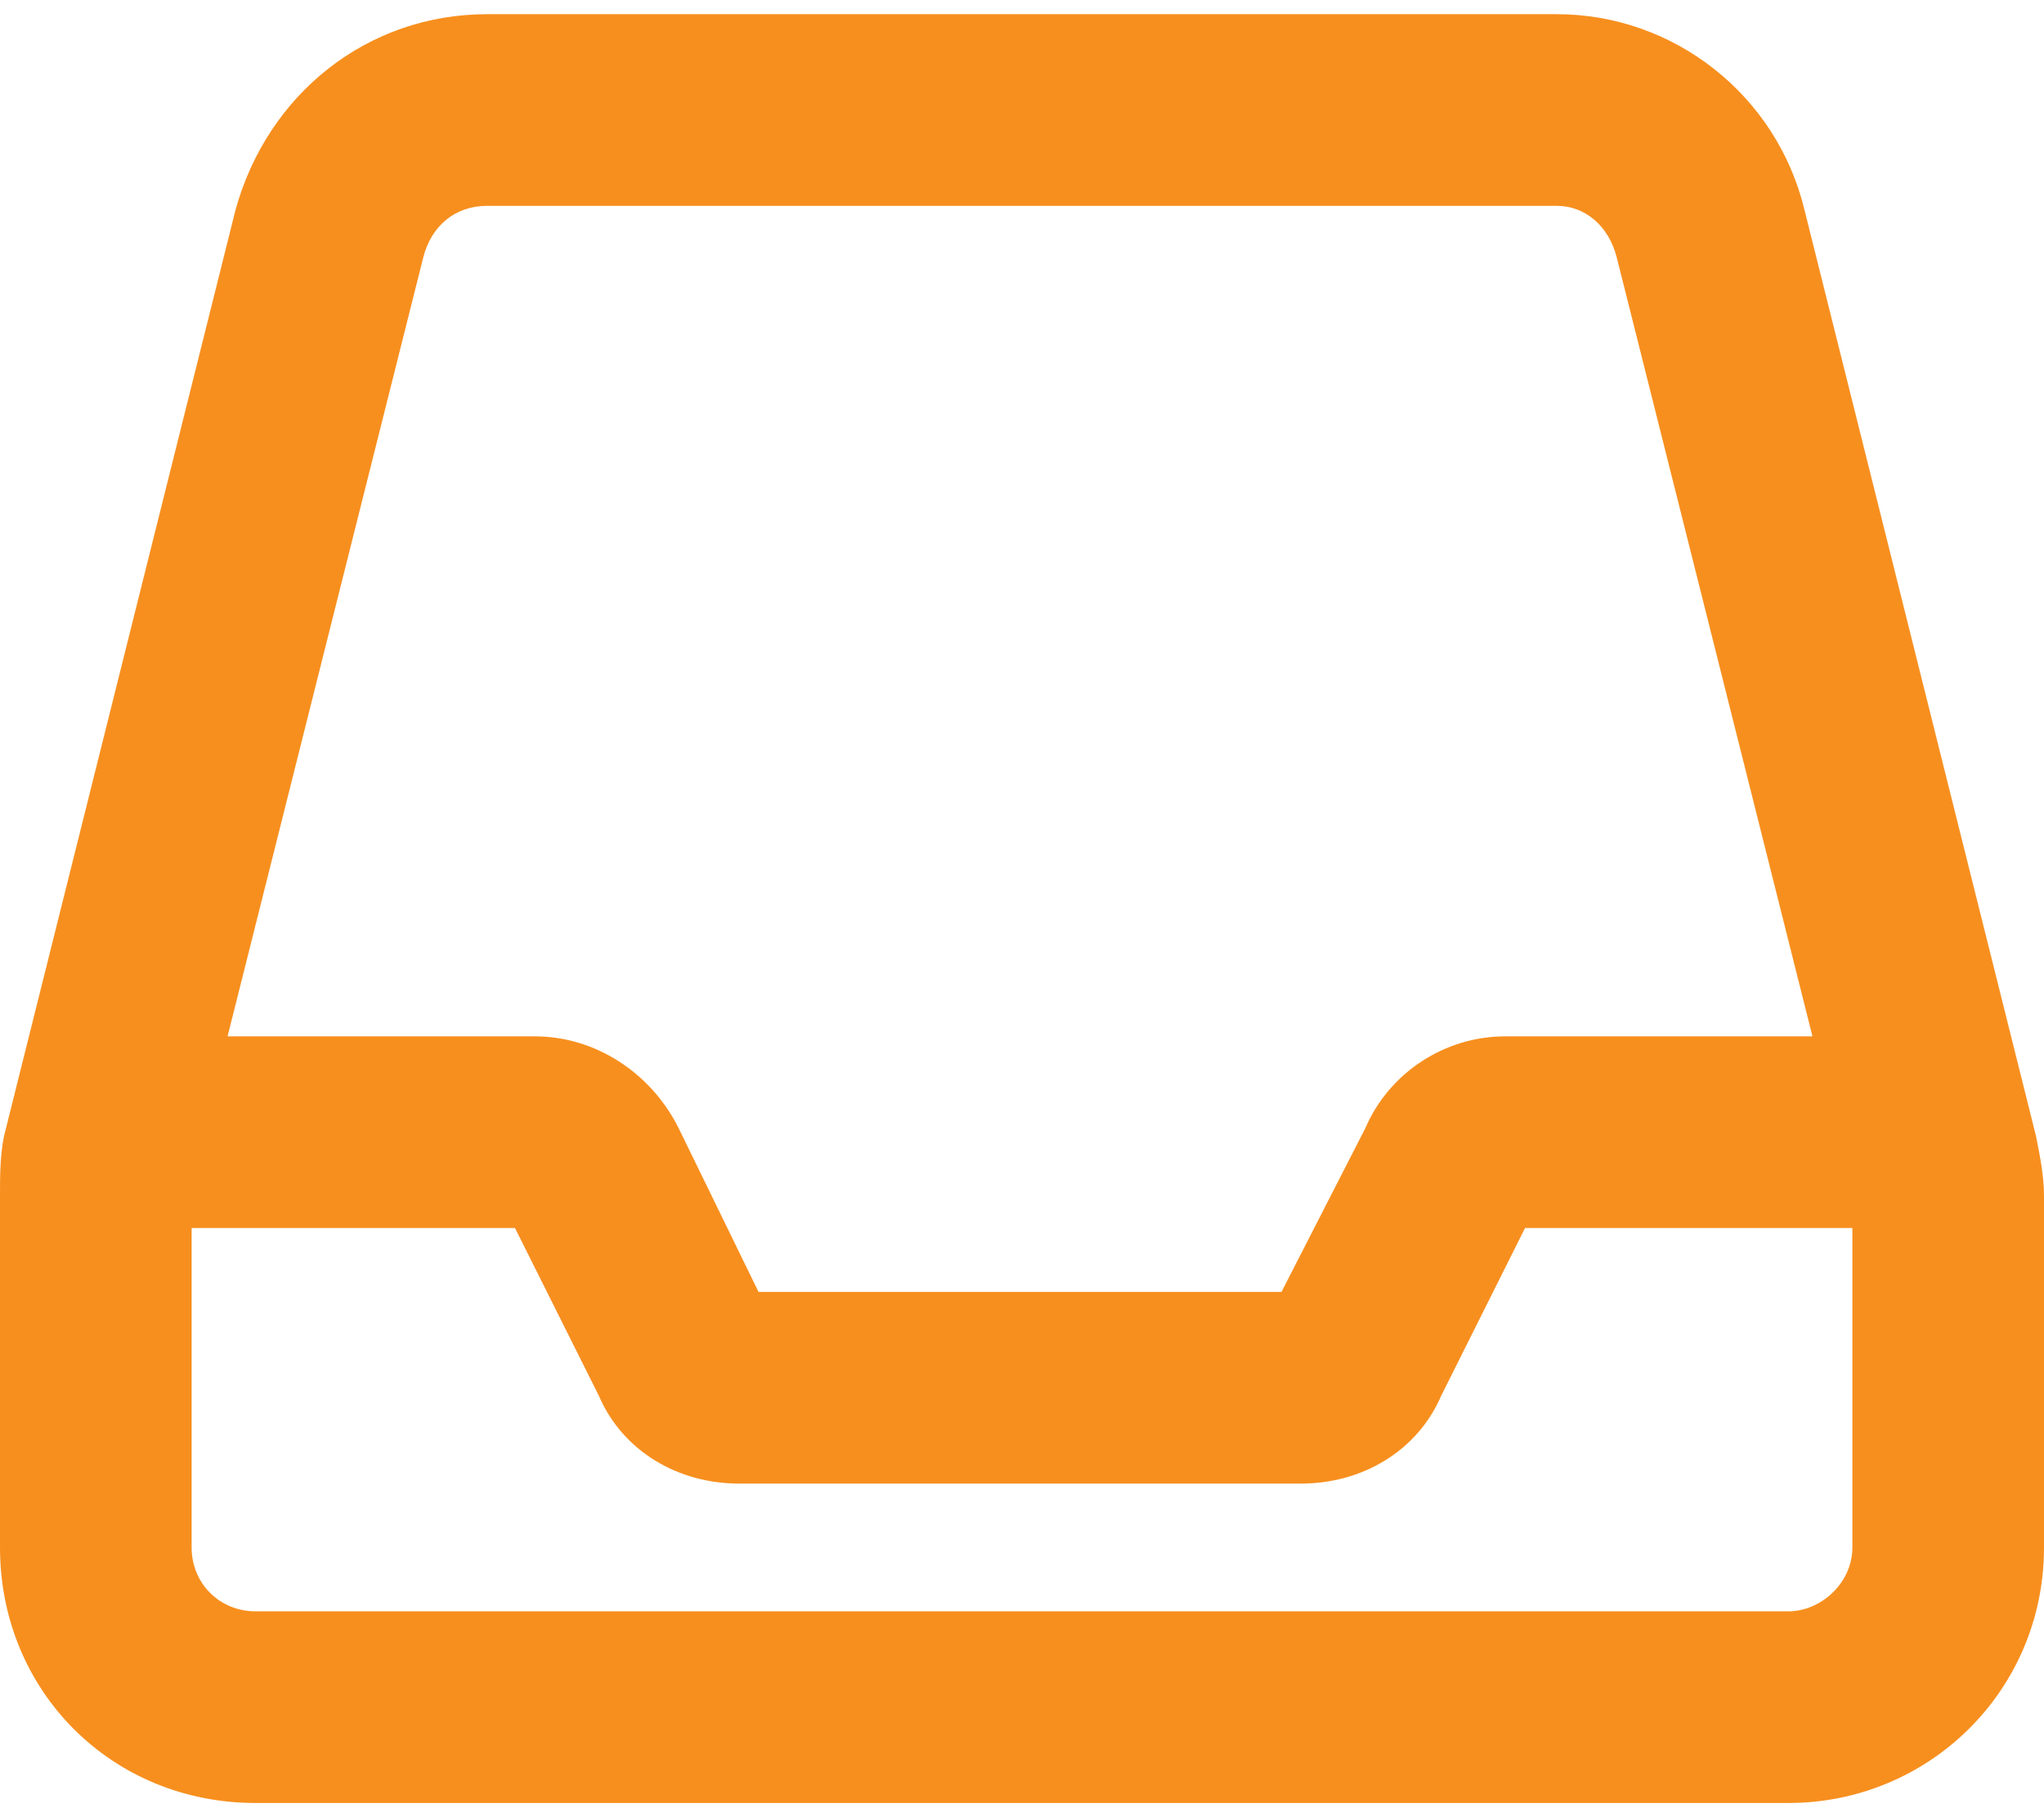 <svg width="72" height="64" viewBox="0 0 72 64" fill="none" xmlns="http://www.w3.org/2000/svg">
<path d="M6.75 43.25V54.5C6.75 55.766 7.734 56.75 9 56.75H63C64.125 56.75 65.25 55.766 65.25 54.5V43.25H53.719L50.766 49.156C49.922 51.125 47.953 52.25 45.844 52.25H26.016C23.906 52.25 21.938 51.125 21.094 49.156L18.141 43.25H6.75ZM63.844 36.5L56.953 9.078C56.672 7.953 55.828 7.25 54.844 7.25H17.156C16.031 7.25 15.188 7.953 14.906 9.078L8.016 36.5H18.844C20.953 36.5 22.922 37.766 23.906 39.734L26.719 45.5H45.141L48.094 39.734C48.938 37.766 50.906 36.5 53.016 36.5H63.844ZM0 42.125C0 41.422 0 40.719 0.141 40.016L8.297 7.391C9.422 3.312 12.938 0.5 17.156 0.5H54.844C58.922 0.5 62.578 3.312 63.562 7.391L71.719 40.016C71.859 40.719 72 41.422 72 42.125V54.5C72 59.562 67.922 63.5 63 63.5H9C3.938 63.5 0 59.562 0 54.5V42.125Z" fill="#F78F1E"/>
</svg>
